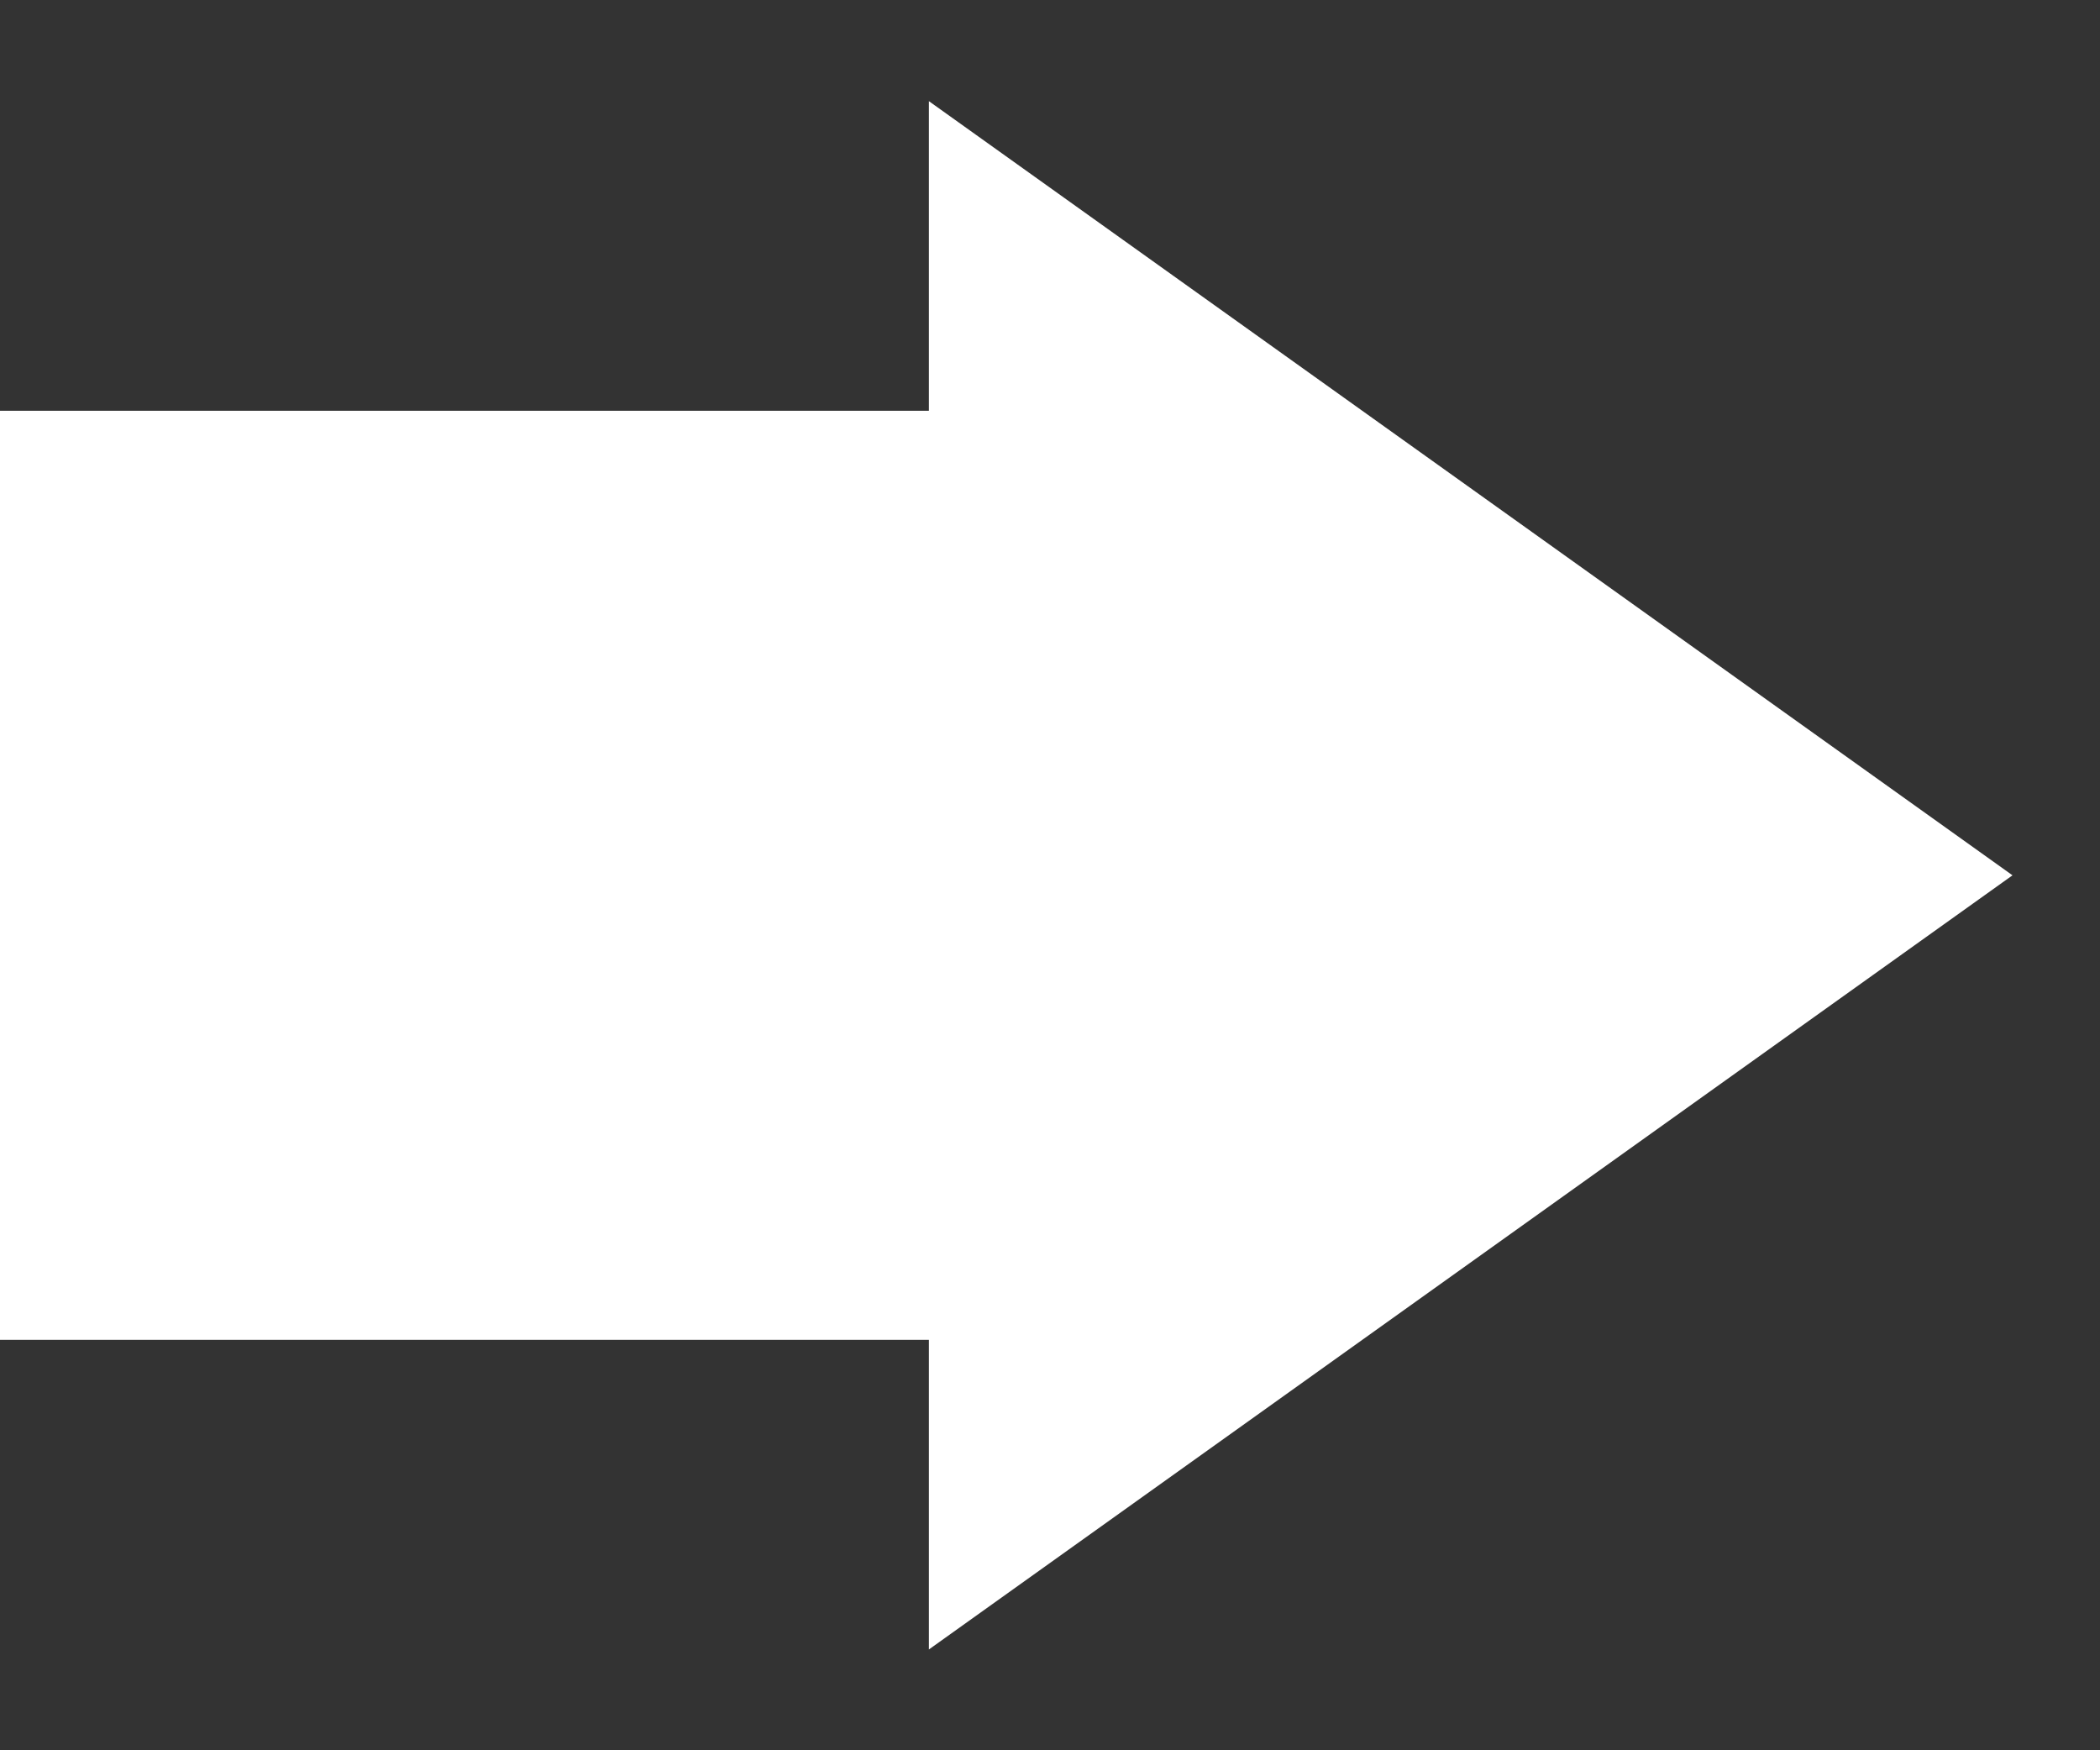 <svg width="12" height="10" viewBox="0 0 12 10" fill="none" xmlns="http://www.w3.org/2000/svg">
<rect x="0" y="0" width="12" height="10" fill="#333333" stroke="none"/>
<path d="M11.5 5.001L5.308 9.424V7.655H0V2.347H5.308V0.578L11.5 5.001Z" fill="white"/>
</svg>
